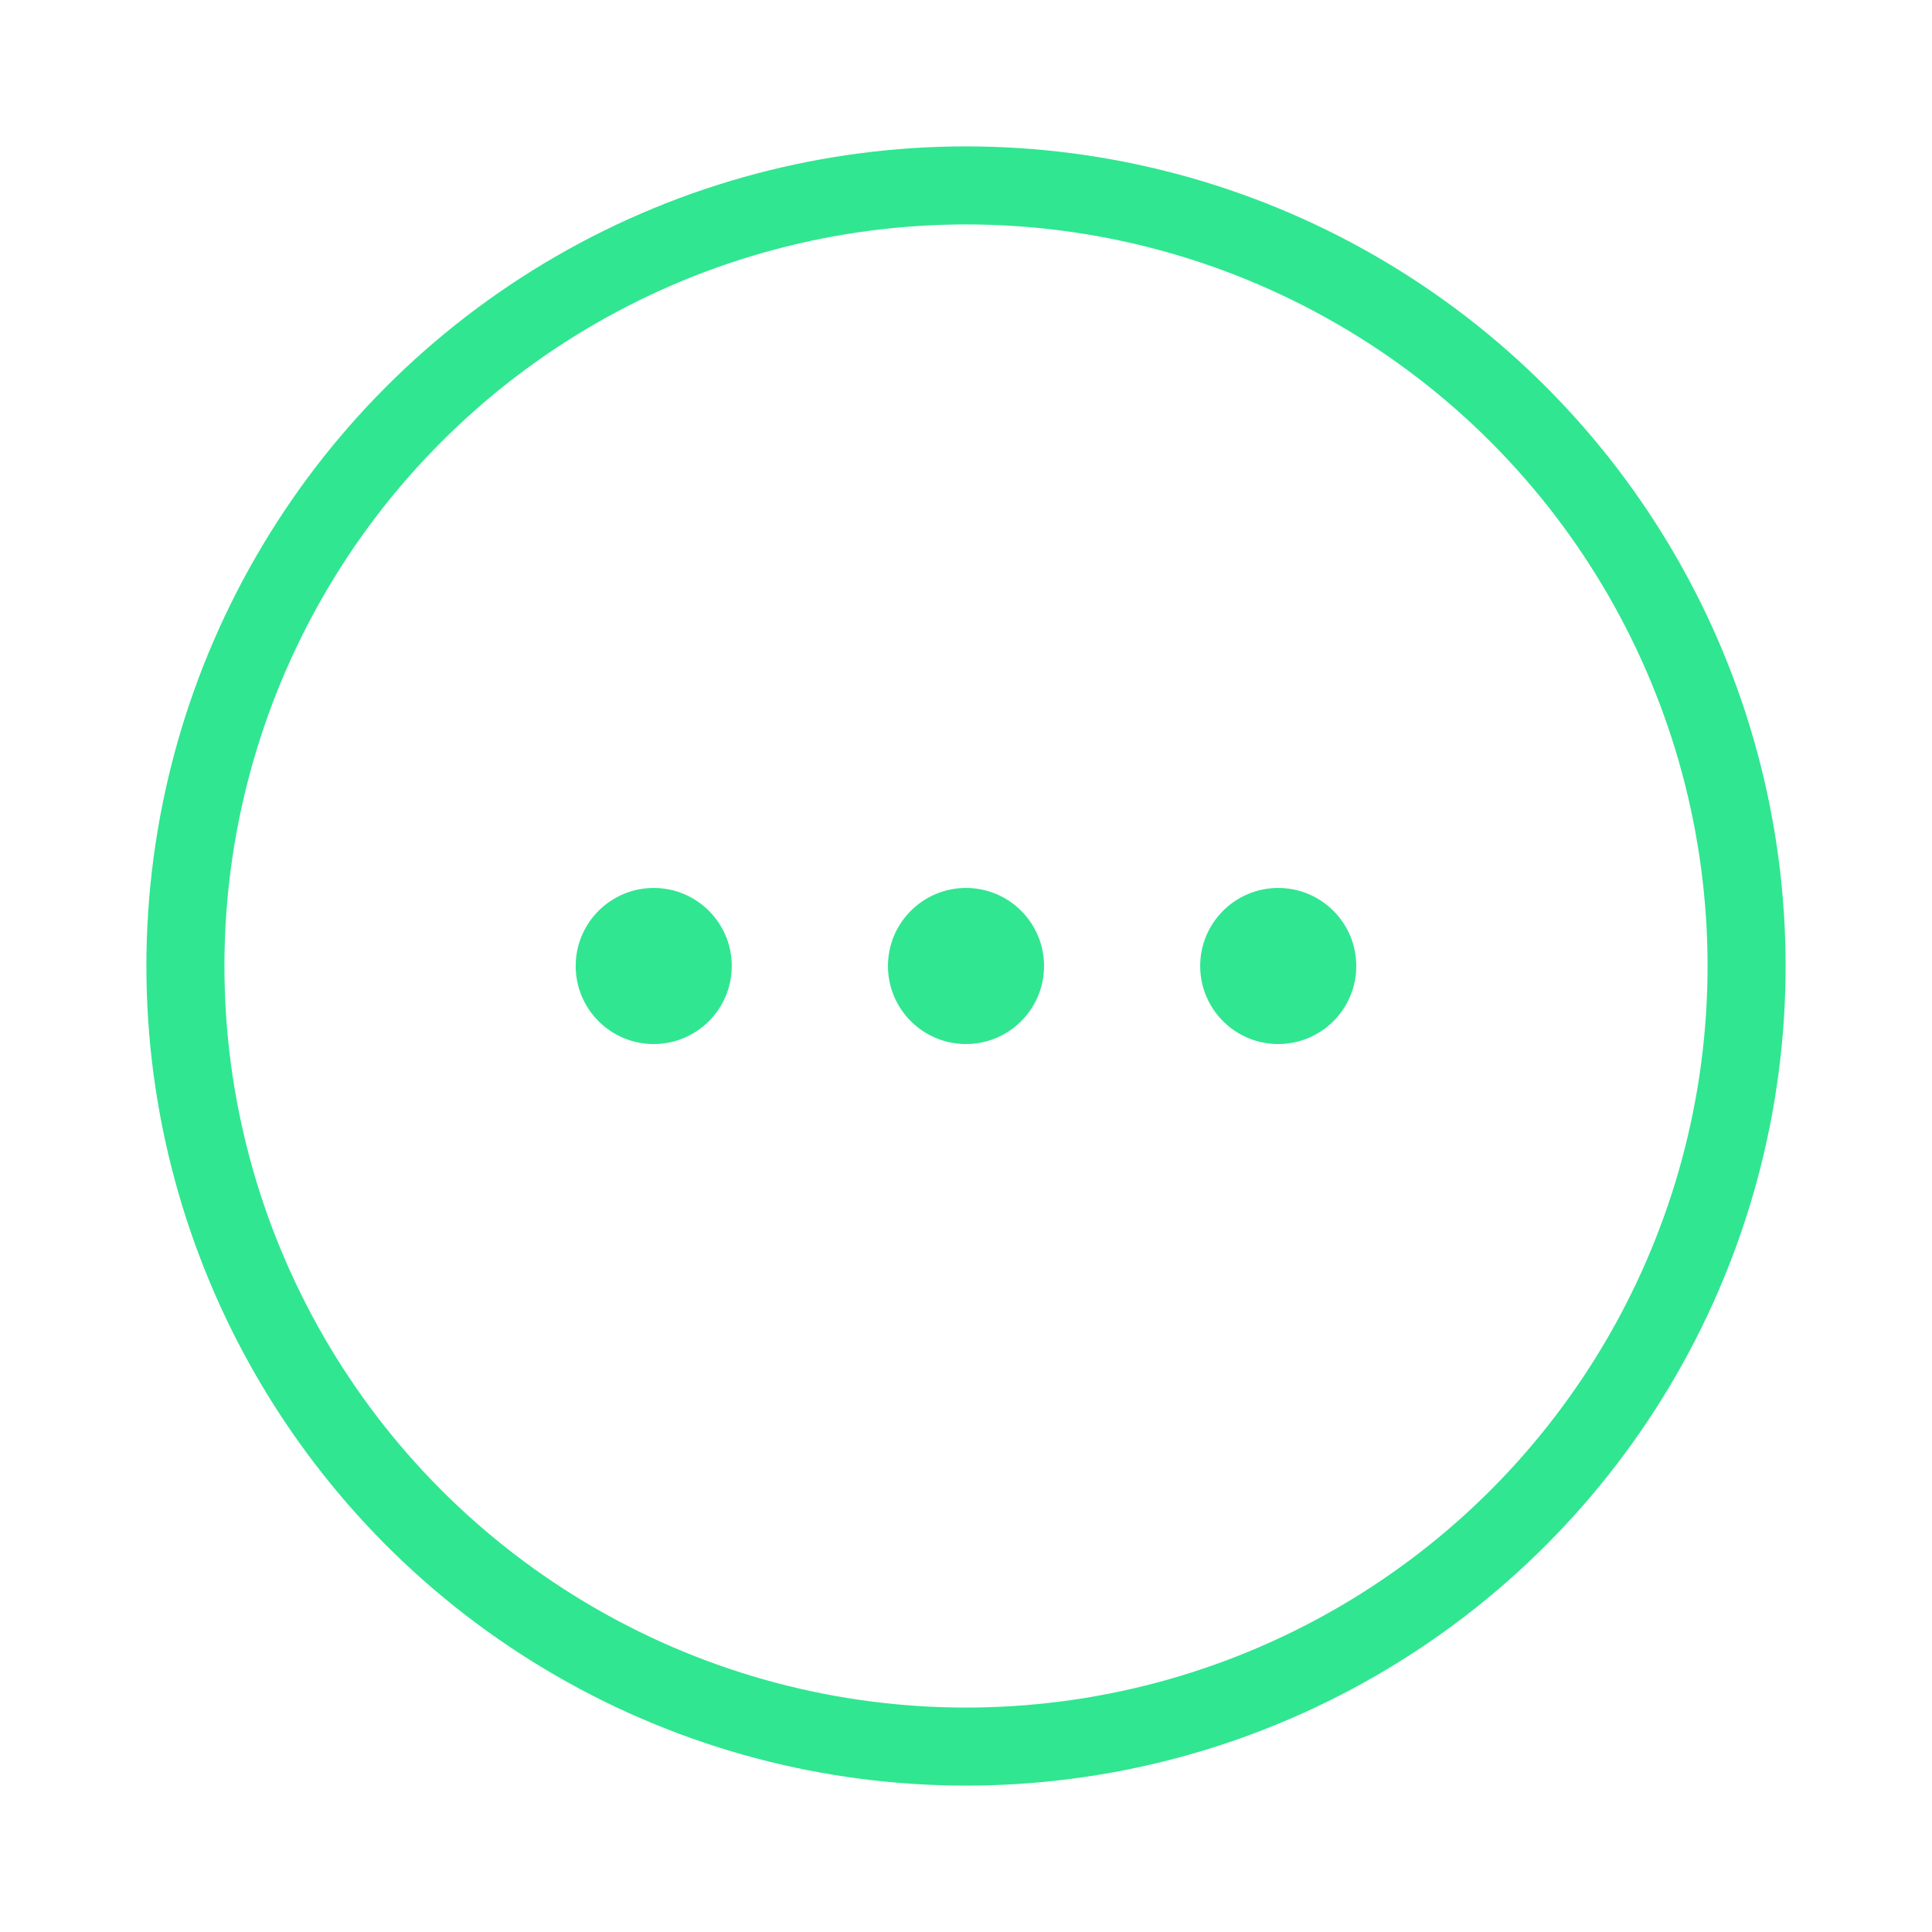<svg width="33" height="33" viewBox="0 0 33 33" fill="none" xmlns="http://www.w3.org/2000/svg">
<circle cx="11.166" cy="16.5" r="1.333" fill="#30E691"/>
<circle cx="16.5" cy="16.5" r="1.333" fill="#30E691"/>
<circle cx="21.833" cy="16.5" r="1.333" fill="#30E691"/>
<circle cx="16.5" cy="16.5" r="13.333" stroke="#30E691" stroke-width="1.333"/>
</svg>
